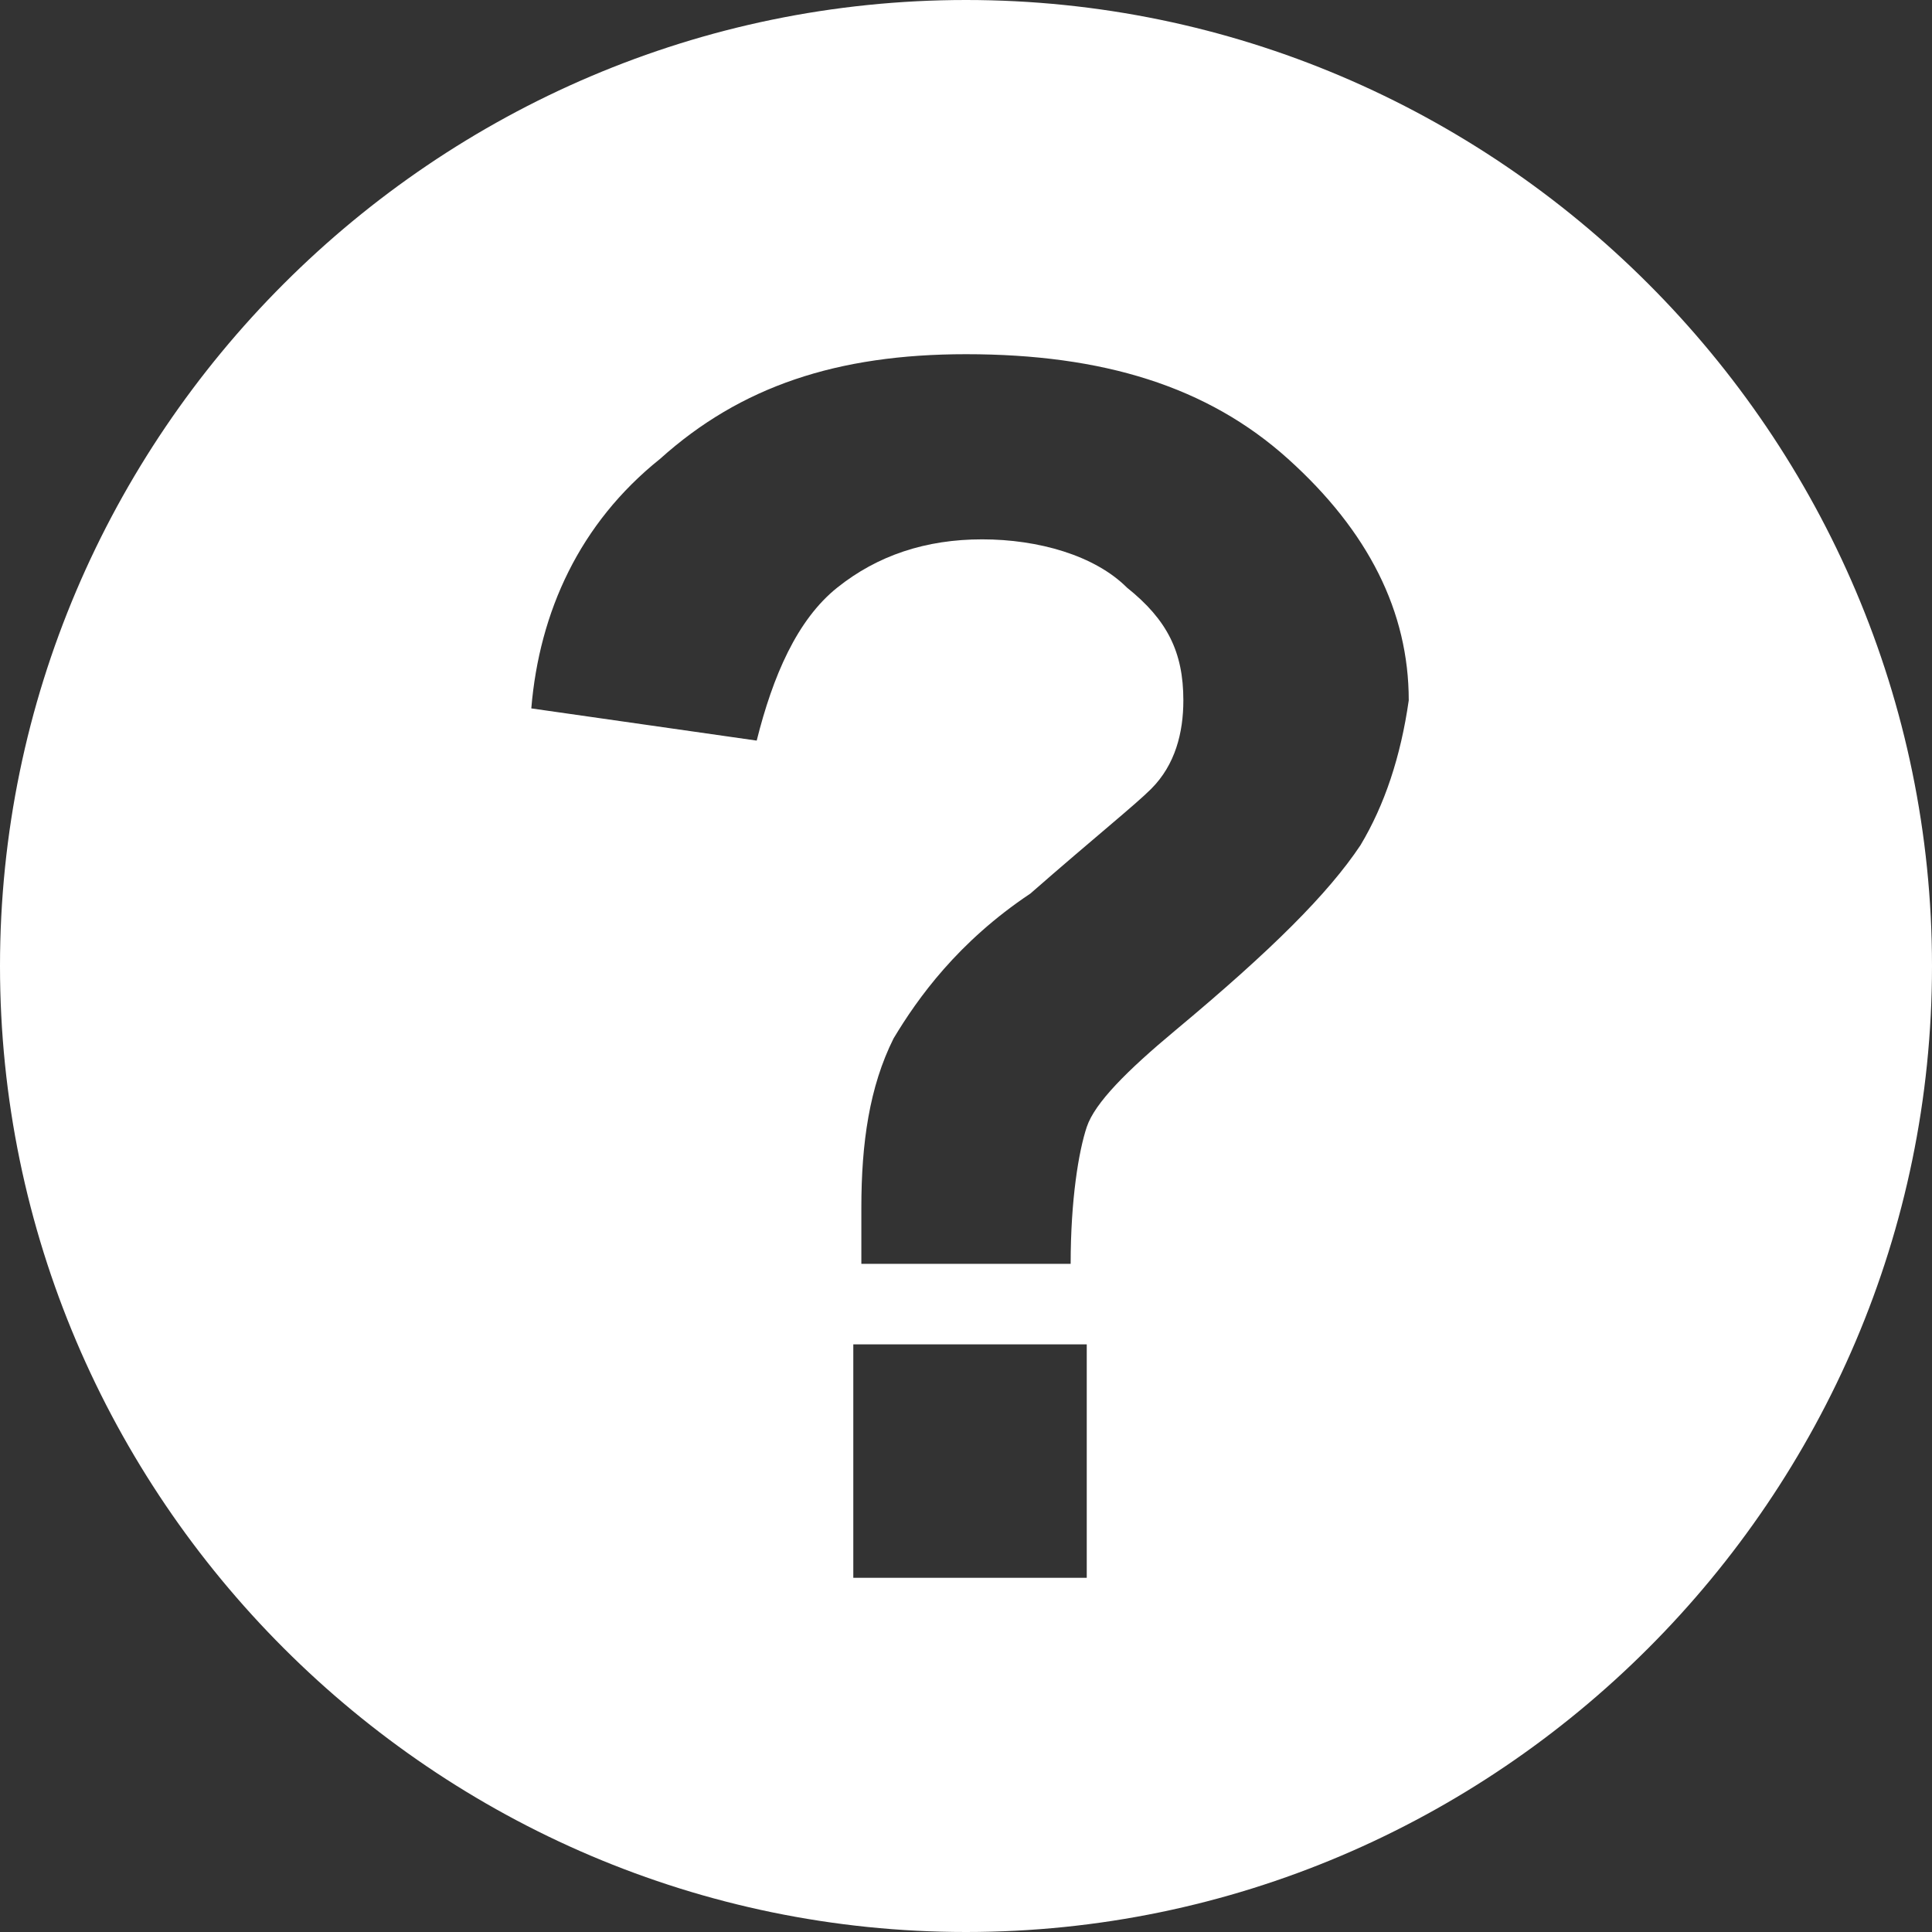 <?xml version="1.0" encoding="utf-8"?>
<!-- Generator: Adobe Illustrator 25.0.0, SVG Export Plug-In . SVG Version: 6.00 Build 0)  -->
<svg version="1.1" id="default" xmlns="http://www.w3.org/2000/svg" xmlns:xlink="http://www.w3.org/1999/xlink" x="0px" y="0px"
	 viewBox="0 0 24 24" style="enable-background:new 0 0 24 24;" xml:space="preserve">
<rect x="0" y="0" width="24" height="24" fill="#333333" stroke="none"/>
<style type="text/css">
	.st0{fill:#FFFFFF;}
</style>
<path class="st0" d="M12,0C5.4,0,0,5.4,0,12s5.4,12,12,12s12-5.4,12-12S18.6,0,12,0z M13.5,19.6h-2.9v-2.9h2.9V19.6z M16.9,10.5
	c-0.4,0.6-1.1,1.3-2.3,2.3c-0.6,0.5-1,0.9-1.1,1.2s-0.2,0.9-0.2,1.7h-2.6c0-0.4,0-0.6,0-0.7c0-0.8,0.1-1.5,0.4-2.1
	c0.3-0.5,0.8-1.2,1.7-1.8c0.8-0.7,1.3-1.1,1.5-1.3c0.3-0.3,0.4-0.7,0.4-1.1c0-0.6-0.2-1-0.7-1.4c-0.4-0.4-1.1-0.6-1.8-0.6
	c-0.7,0-1.3,0.2-1.8,0.6c-0.5,0.4-0.8,1.1-1,1.9L6.6,8.8c0.1-1.2,0.6-2.3,1.6-3.1c1-0.9,2.2-1.3,3.8-1.3c1.7,0,3,0.4,4,1.3
	s1.5,1.9,1.5,3C17.4,9.4,17.2,10,16.9,10.5z"/>
</svg>
